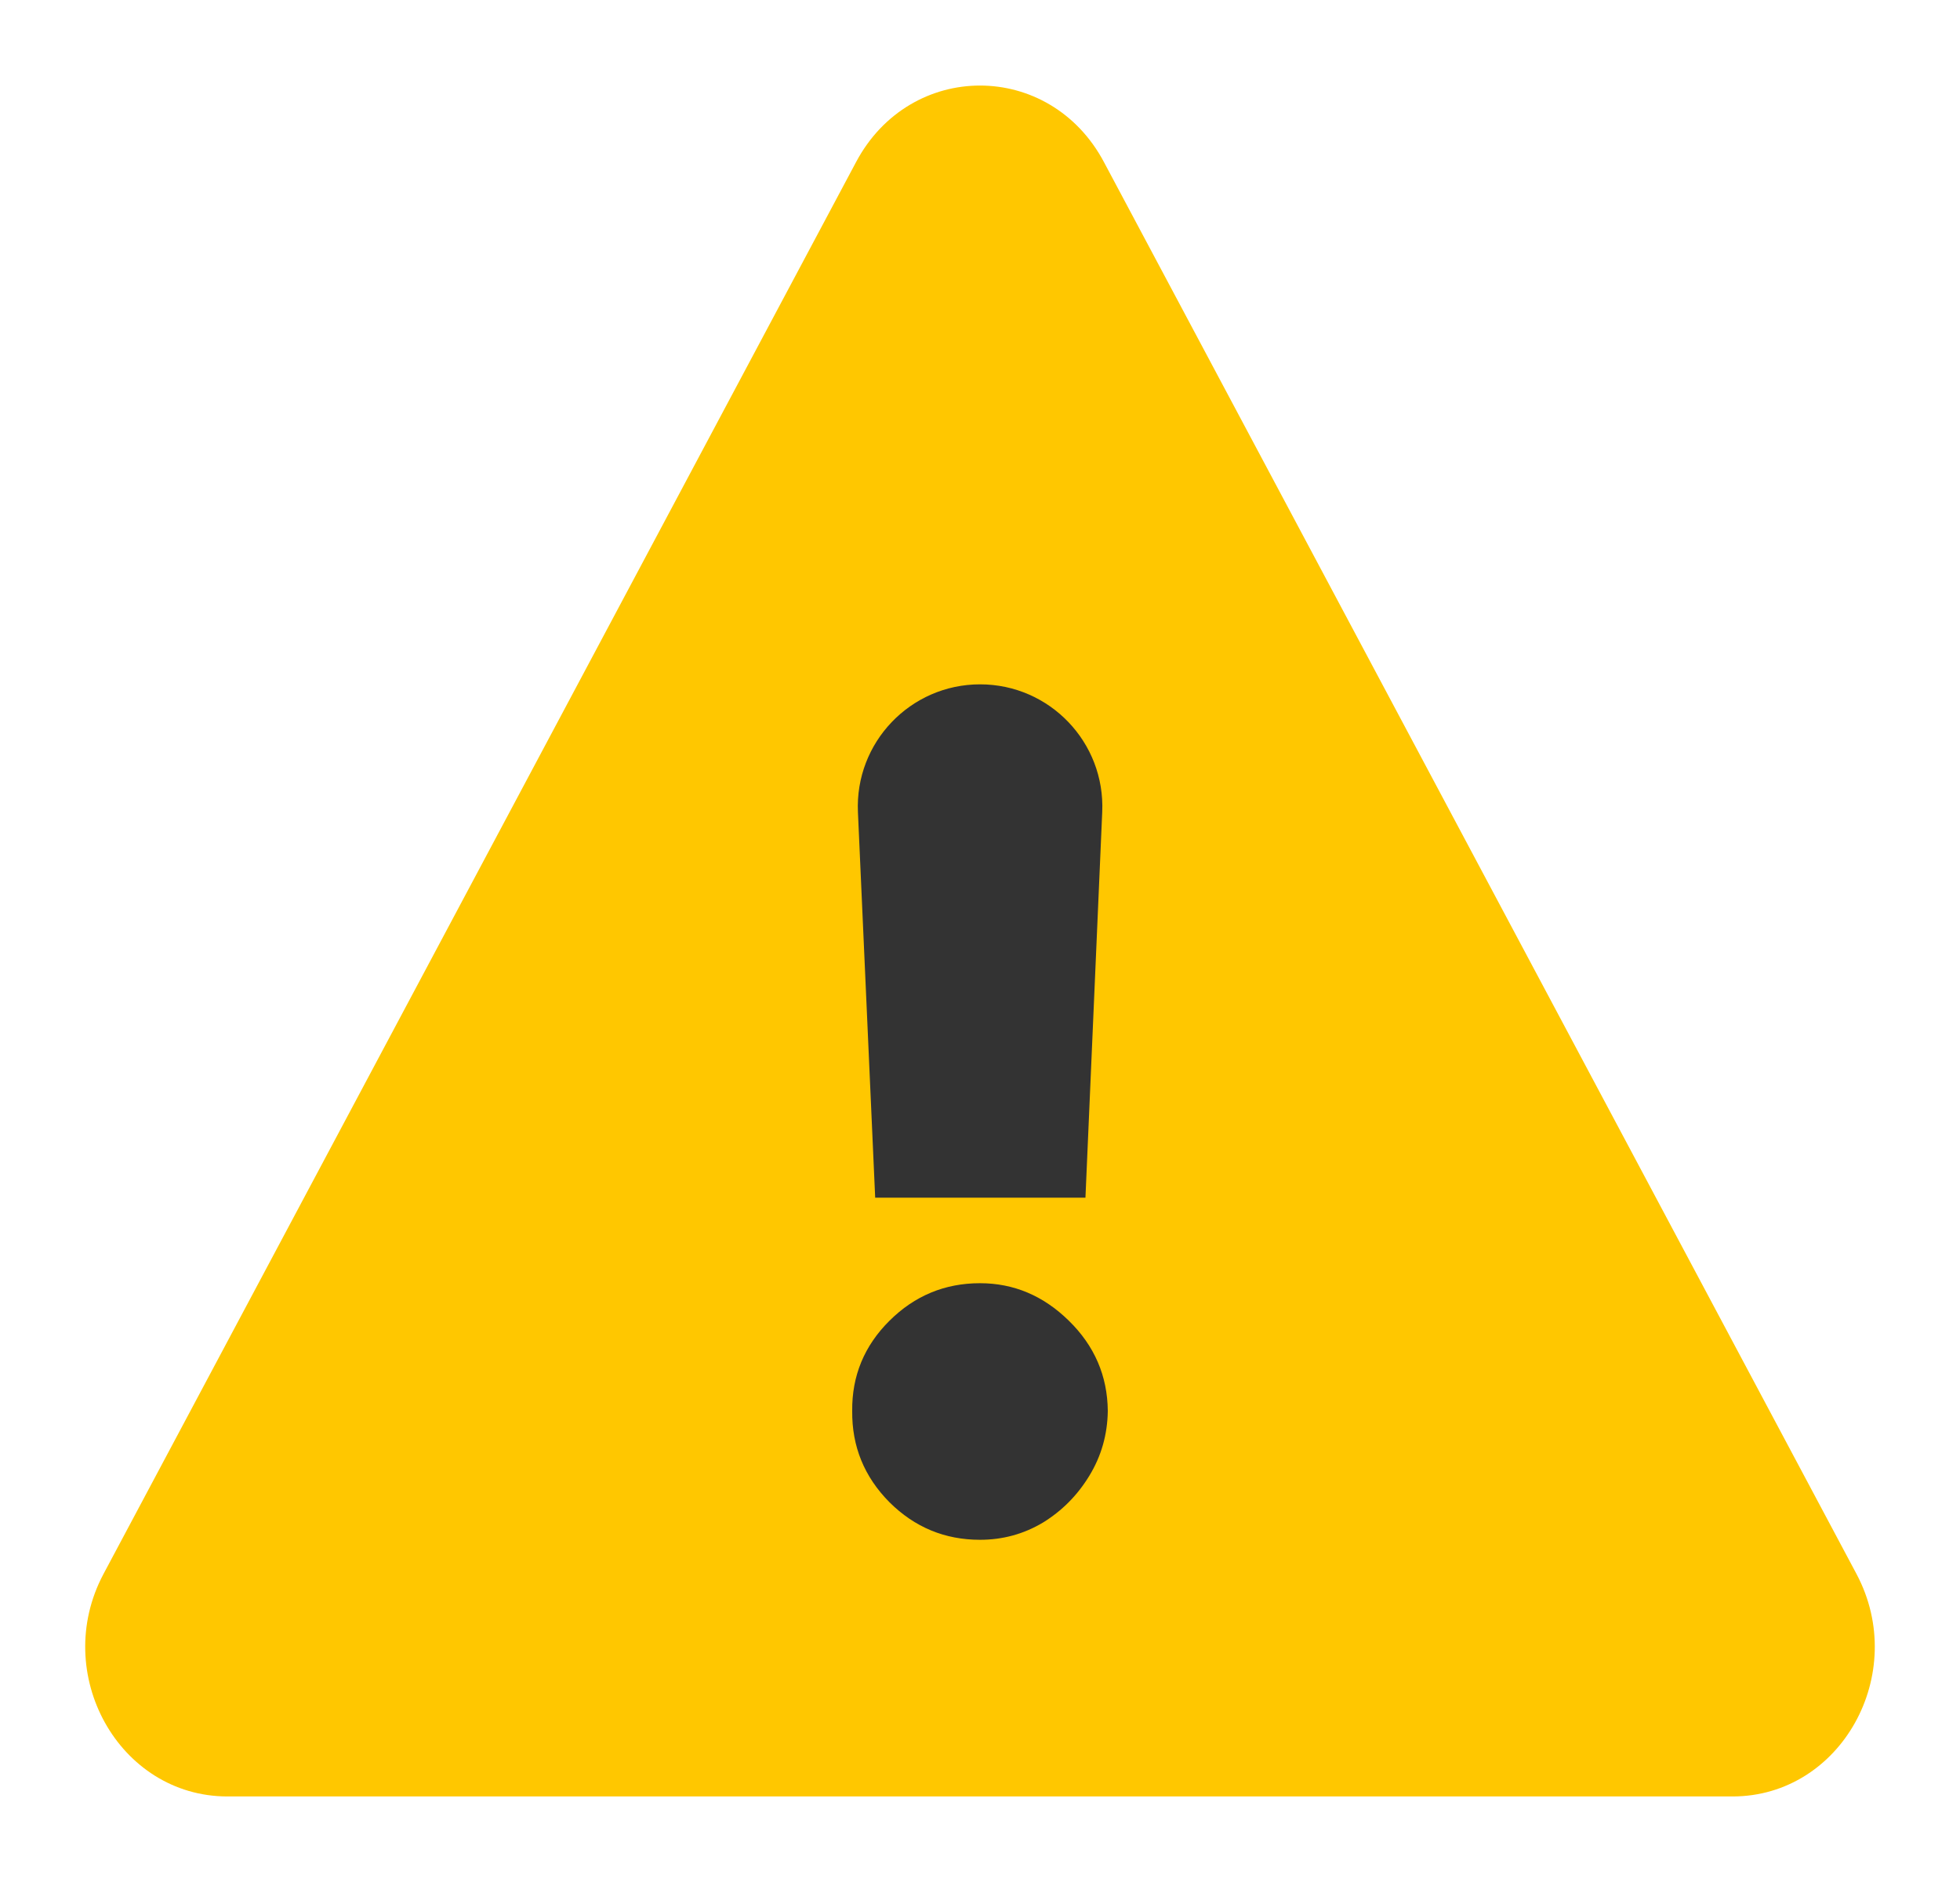 <svg width="25" height="24" viewBox="0 0 25 24" fill="none" xmlns="http://www.w3.org/2000/svg">
<path d="M22.099 22.909H2.901C1.516 22.909 0.646 21.343 1.319 20.074L10.918 2.069C11.61 0.765 13.39 0.765 14.082 2.069L23.681 20.074C24.354 21.343 23.484 22.909 22.099 22.909Z" fill="#FFC700"/>
<path d="M12.501 8.727C13.389 8.727 14.098 9.468 14.059 10.355L13.845 15.273H11.163L10.943 10.357C10.903 9.469 11.612 8.727 12.501 8.727V8.727Z" fill="#333333"/>
<path d="M11.345 19.157C11.667 19.477 12.052 19.636 12.5 19.636C12.79 19.636 13.057 19.563 13.302 19.417C13.546 19.267 13.743 19.068 13.893 18.822C14.047 18.571 14.126 18.294 14.13 17.993C14.126 17.546 13.96 17.162 13.634 16.843C13.308 16.523 12.93 16.364 12.5 16.364C12.052 16.364 11.667 16.523 11.345 16.843C11.024 17.162 10.865 17.546 10.87 17.993C10.865 18.445 11.024 18.833 11.345 19.157Z" fill="#333333"/>
</svg>
